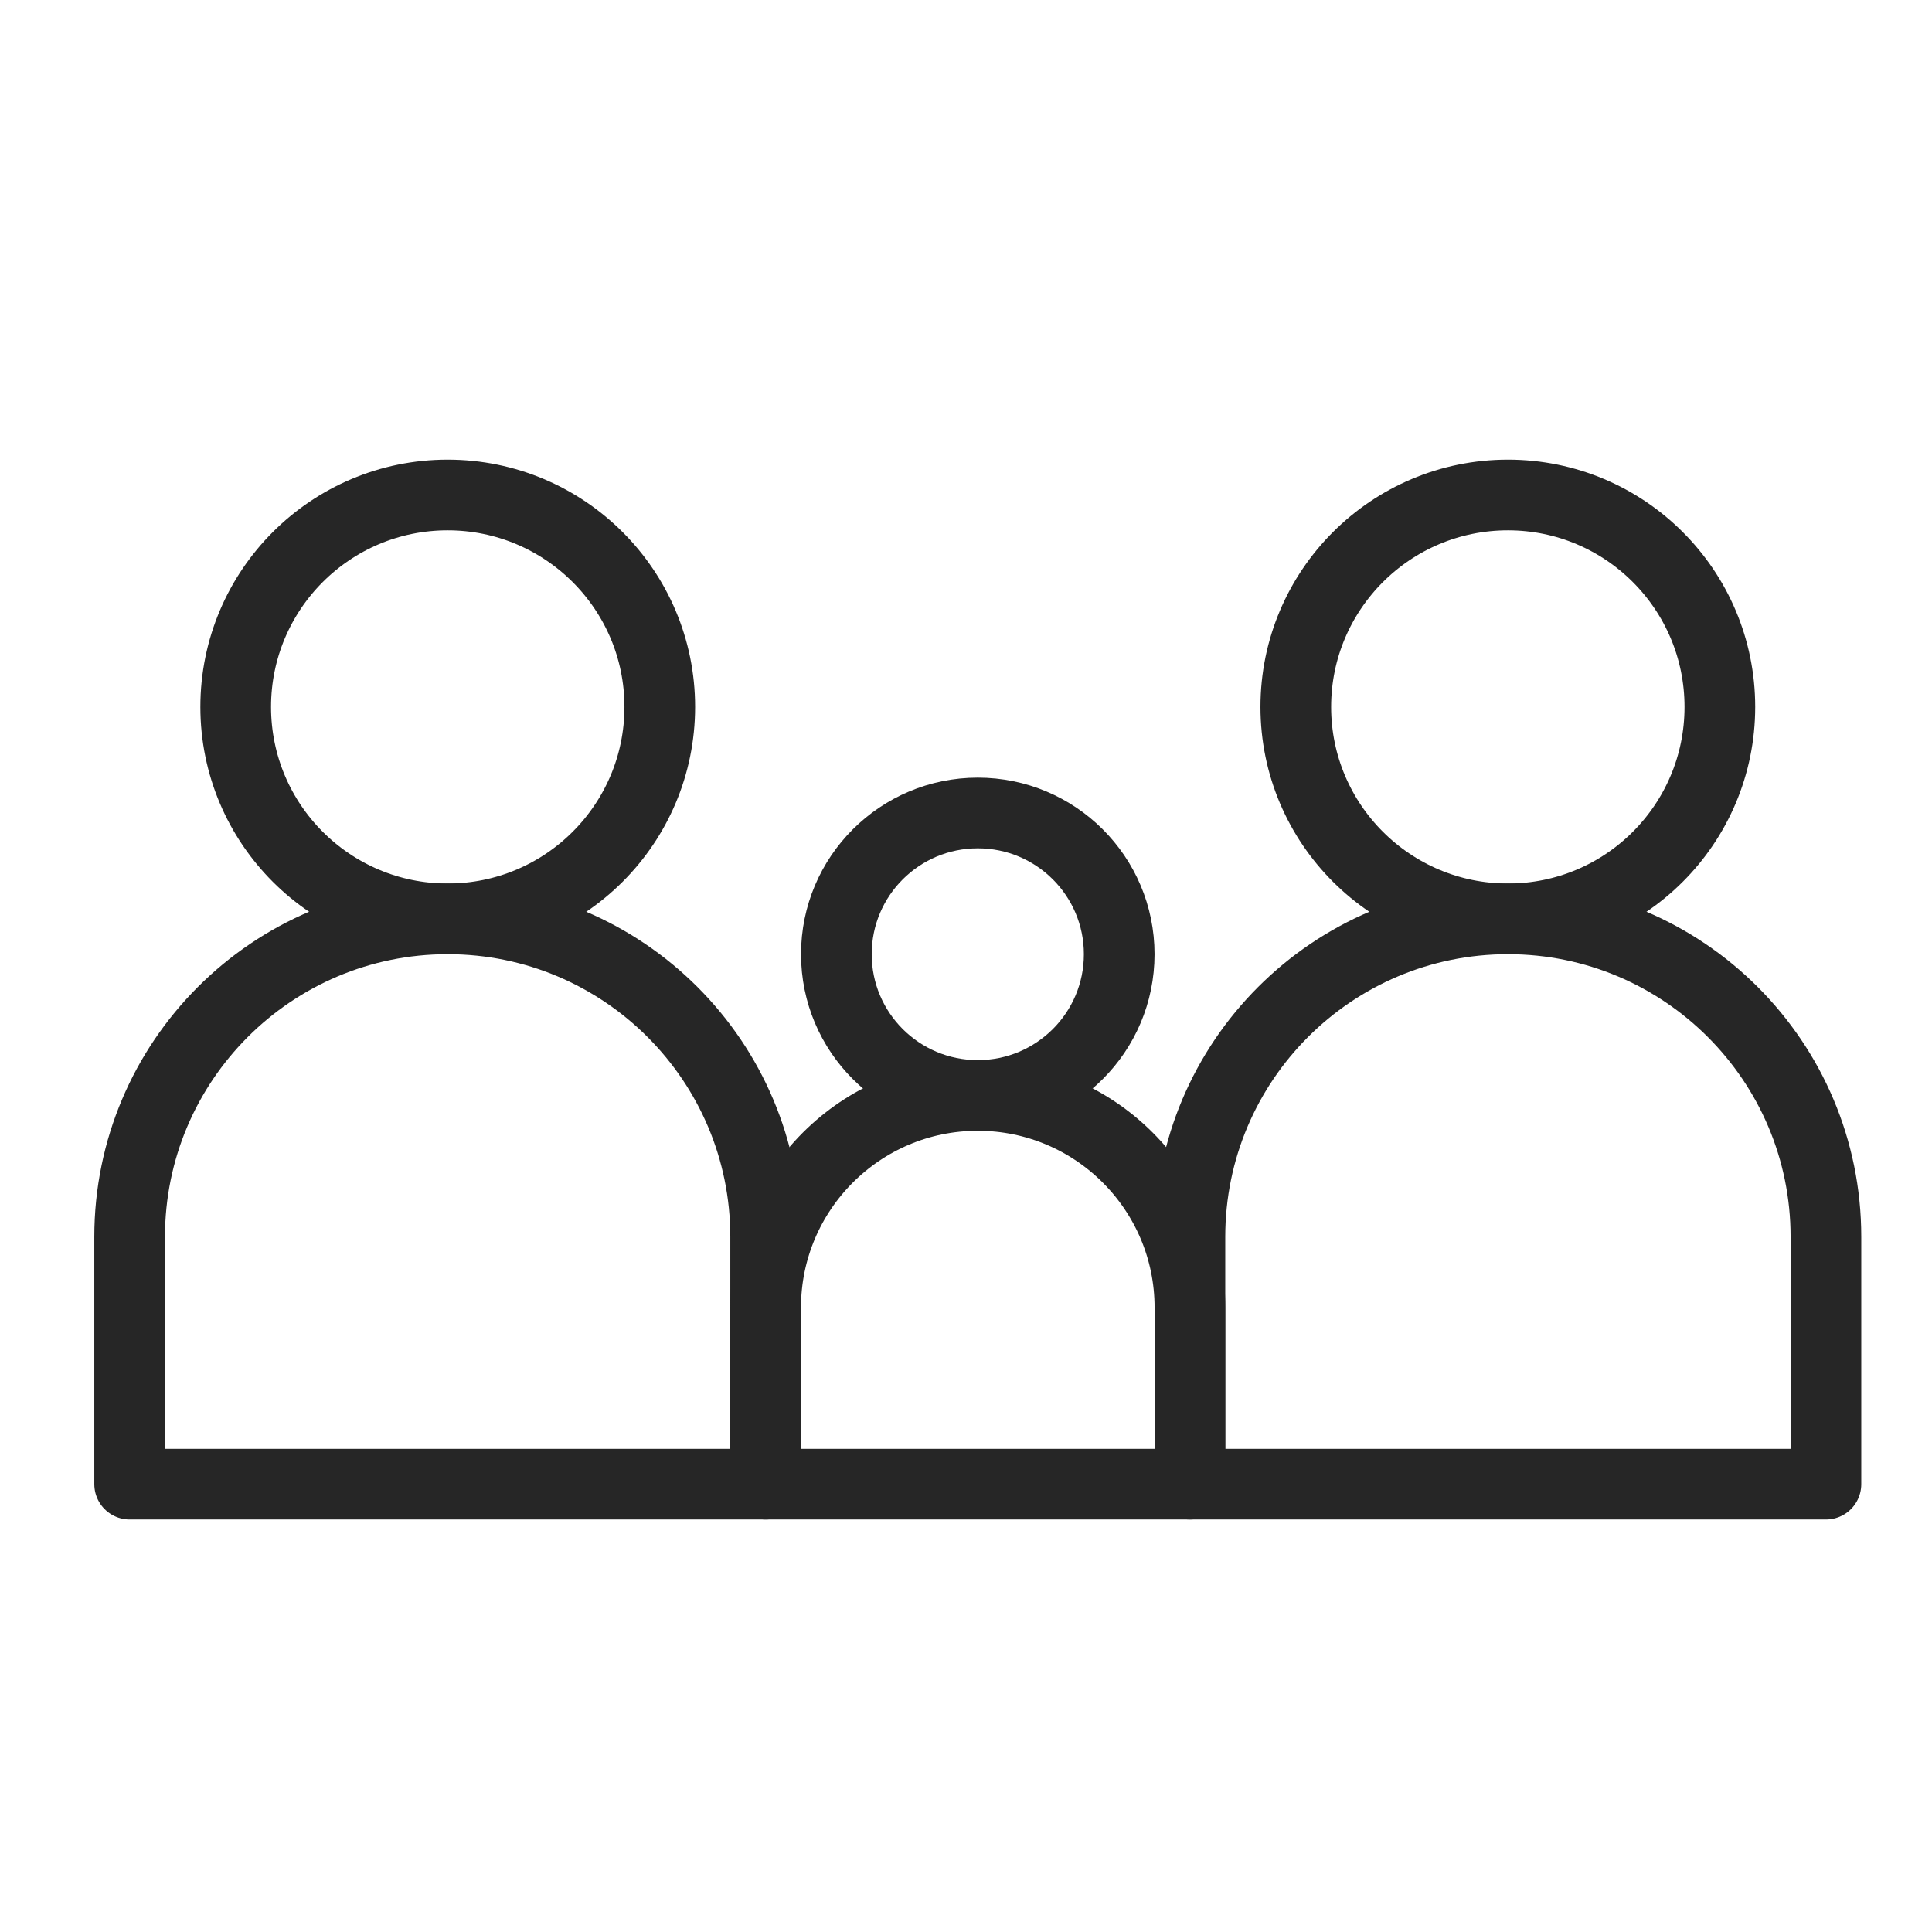 <svg version="1.2" baseProfile="tiny-ps" xmlns="http://www.w3.org/2000/svg" viewBox="0 0 100 100" width="100" height="100">
	<title>MA-Rue-005-svg</title>
	<style>
		tspan { white-space:pre }
		.shp0 { fill: none;stroke: #262626;stroke-linecap:round;stroke-linejoin:round;stroke-width: 3.658 } 
	</style>
	<g id="Background">
	</g>
	<g id="Family-1">
		<g id="&lt;Group&gt;">
			<g id="&lt;Group&gt;">
				<path id="&lt;Path&gt;" class="shp0" d="M34.15 36.59C34.15 42.65 29.23 47.56 23.17 47.56C17.11 47.56 12.2 42.65 12.2 36.59C12.2 30.53 17.11 25.62 23.17 25.62C29.23 25.62 34.15 30.53 34.15 36.59Z" />
				<path id="&lt;Path&gt;" class="shp0" d="M39.63 64.02C39.63 54.93 32.26 47.56 23.17 47.56C14.08 47.56 6.71 54.93 6.71 64.02L6.71 76.82L39.63 76.82L39.63 64.02Z" />
			</g>
			<g id="&lt;Group&gt;">
				<path id="&lt;Path&gt;" class="shp0" d="M89.02 36.59C89.02 42.65 84.11 47.56 78.05 47.56C71.99 47.56 67.07 42.65 67.07 36.59C67.07 30.53 71.99 25.62 78.05 25.62C84.11 25.62 89.02 30.53 89.02 36.59Z" />
				<path id="&lt;Path&gt;" class="shp0" d="M94.51 64.02C94.51 54.93 87.14 47.56 78.05 47.56C68.96 47.56 61.59 54.93 61.59 64.02L61.59 76.82L94.51 76.82L94.51 64.02Z" />
			</g>
			<path id="&lt;Path&gt;" class="shp0" d="M61.59 67.68C61.59 61.62 56.67 56.7 50.61 56.7C44.55 56.7 39.63 61.62 39.63 67.68L39.63 76.82L61.59 76.82L61.59 67.68Z" />
			<path id="&lt;Path&gt;" class="shp0" d="M57.93 49.39C57.93 53.43 54.65 56.7 50.61 56.7C46.57 56.7 43.29 53.43 43.29 49.39C43.29 45.35 46.57 42.08 50.61 42.08C54.65 42.08 57.93 45.35 57.93 49.39Z" />
		</g>
		<g id="&lt;Group&gt;">
			<path id="&lt;Path&gt;" class="shp0" d="M172.02 48.54L212.66 11.54C214.15 10.25 216.34 10.25 217.82 11.54L258.46 48.54C259.84 49.73 258.99 51.99 257.18 51.99L249.24 51.98L249.24 84C249.24 88.34 245.71 91.86 241.37 91.86L189.12 91.86C184.77 91.86 181.25 88.34 181.25 84L181.25 51.98L173.31 51.99C171.49 51.99 170.65 49.73 172.02 48.54Z" />
			<path id="&lt;Path&gt;" class="shp0" d="M214.89 72.51C215.11 72.64 215.38 72.64 215.6 72.51C217.98 71.07 231.71 62.47 231.71 54.15C231.71 49.26 227.74 45.29 222.84 45.29C219.96 45.29 216.86 46.67 215.24 48.79L215.24 48.79C213.63 46.67 210.52 45.29 207.65 45.29C202.75 45.29 198.78 49.26 198.78 54.15C198.78 62.47 212.51 71.07 214.89 72.51Z" />
		</g>
		<g id="&lt;Group&gt;">
			<path id="&lt;Path&gt;" class="shp0" d="M336.66 48.54L377.3 11.54C378.78 10.25 380.98 10.25 382.46 11.54L423.1 48.54C424.48 49.73 423.63 51.99 421.81 51.99L413.87 51.98L413.87 84C413.87 88.34 410.35 91.86 406.01 91.86L353.75 91.86C349.41 91.86 345.88 88.34 345.88 84L345.88 51.98L337.95 51.99C336.13 51.99 335.28 49.73 336.66 48.54Z" />
			<g id="&lt;Group&gt;">
				<g id="&lt;Group&gt;">
					<path id="&lt;Path&gt;" class="shp0" d="M388.37 85.59C388.37 80.9 384.57 77.11 379.88 77.11C375.19 77.11 371.38 80.9 371.38 85.59L371.38 91.86L388.37 91.86L388.37 85.59Z" />
					<path id="&lt;Path&gt;" class="shp0" d="M386.67 70.31C386.67 74.06 383.63 77.11 379.88 77.11C376.13 77.11 373.09 74.06 373.09 70.31C373.09 66.56 376.13 63.52 379.88 63.52C383.63 63.52 386.67 66.56 386.67 70.31Z" />
				</g>
				<g id="&lt;Group&gt;">
					<path id="&lt;Path&gt;" class="shp0" d="M379.39 77.15C379.38 77.12 379.38 77.09 379.37 77.05C375.86 76.78 373.09 73.89 373.09 70.31C373.09 70.13 373.12 69.97 373.13 69.8C371.57 69.05 369.84 68.61 367.99 68.61C361.42 68.61 356.1 73.94 356.1 80.5L356.1 91.86L371.38 91.86L371.38 85.59C371.38 81.07 374.93 77.41 379.39 77.15Z" />
					<path id="&lt;Path&gt;" class="shp0" d="M376.48 60.12C376.48 55.44 372.68 51.63 367.99 51.63C363.3 51.63 359.49 55.44 359.49 60.12C359.49 64.81 363.3 68.61 367.99 68.61C372.68 68.61 376.48 64.81 376.48 60.12Z" />
					<path id="&lt;Path&gt;" class="shp0" d="M391.77 68.61C389.92 68.61 388.18 69.05 386.62 69.8C386.63 69.97 386.67 70.13 386.67 70.31C386.67 73.89 383.9 76.78 380.39 77.05C380.38 77.09 380.37 77.12 380.37 77.15C384.82 77.41 388.37 81.07 388.37 85.59L388.37 91.86L403.66 91.86L403.66 80.5C403.66 73.94 398.34 68.61 391.77 68.61Z" />
					<path id="&lt;Path&gt;" class="shp0" d="M400.26 60.12C400.26 55.44 396.46 51.63 391.77 51.63C387.08 51.63 383.27 55.44 383.27 60.12C383.27 64.81 387.08 68.61 391.77 68.61C396.46 68.61 400.26 64.81 400.26 60.12Z" />
				</g>
			</g>
		</g>
		<g id="&lt;Group&gt;">
			<path id="&lt;Path&gt;" class="shp0" d="M540.62 84.5C543 86.02 546.02 86.02 548.41 84.5C558.84 77.84 586.59 58.36 586.59 39.44C586.59 26.94 576.45 16.8 563.93 16.8C556.57 16.8 548.65 20.32 544.51 25.75C540.38 20.32 532.45 16.8 525.09 16.8C512.58 16.8 502.44 26.94 502.44 39.44C502.44 58.36 530.18 77.84 540.62 84.5Z" />
			<g id="&lt;Group&gt;">
				<path id="&lt;Path&gt;" class="shp0" d="M553.28 79.9C553.21 79.36 553.1 78.84 552.94 78.32C552.93 78.32 552.93 78.31 552.93 78.3C552.77 77.81 552.57 77.34 552.34 76.89C552.32 76.86 552.3 76.82 552.28 76.78C552.05 76.37 551.8 75.97 551.51 75.59C551.46 75.53 551.4 75.46 551.34 75.39C551.07 75.06 550.79 74.75 550.48 74.47C550.36 74.36 550.23 74.27 550.11 74.16C549.84 73.93 549.55 73.7 549.24 73.51C549.04 73.39 548.83 73.28 548.62 73.17C548.36 73.03 548.1 72.89 547.82 72.77C547.51 72.65 547.2 72.57 546.87 72.48C546.66 72.42 546.45 72.34 546.23 72.3C545.68 72.19 545.1 72.12 544.51 72.12C543.92 72.12 543.35 72.19 542.79 72.3C542.57 72.34 542.37 72.42 542.15 72.48C541.83 72.57 541.51 72.65 541.21 72.77C540.93 72.89 540.66 73.03 540.4 73.17C540.2 73.28 539.98 73.39 539.78 73.51C539.48 73.7 539.19 73.93 538.91 74.16C538.79 74.27 538.66 74.36 538.55 74.47C538.24 74.75 537.95 75.06 537.68 75.39C537.63 75.46 537.57 75.53 537.51 75.59C537.23 75.97 536.97 76.37 536.74 76.78C536.73 76.82 536.71 76.86 536.69 76.89C536.45 77.34 536.25 77.81 536.1 78.3C536.09 78.31 536.09 78.32 536.09 78.32C535.93 78.84 535.81 79.36 535.74 79.9C535.7 80.27 535.63 80.62 535.63 81L535.63 81.19C537.52 82.49 539.23 83.62 540.62 84.5C543 86.02 546.02 86.02 548.41 84.5C549.8 83.62 551.5 82.49 553.39 81.19L553.39 81C553.39 80.62 553.32 80.27 553.28 79.9Z" />
				<path id="&lt;Path&gt;" class="shp0" d="M539.74 59.79C539.62 59.9 539.49 60.01 539.38 60.13C539.15 60.38 538.93 60.65 538.73 60.93C538.65 61.04 538.57 61.15 538.5 61.27C538.34 61.53 538.2 61.8 538.07 62.07C538.02 62.16 537.98 62.24 537.95 62.32C537.8 62.68 537.68 63.06 537.6 63.45C537.57 63.56 537.55 63.65 537.54 63.75C537.46 64.17 537.41 64.59 537.41 65.02C537.41 68.94 540.59 72.12 544.51 72.12C548.43 72.12 551.62 68.94 551.62 65.02C551.62 64.59 551.56 64.17 551.49 63.75C551.47 63.65 551.45 63.56 551.43 63.45C551.34 63.06 551.23 62.68 551.08 62.32C551.04 62.24 551 62.16 550.96 62.07C550.83 61.8 550.68 61.53 550.52 61.27C550.45 61.15 550.38 61.04 550.3 60.93C550.1 60.65 549.88 60.38 549.65 60.13C549.53 60.01 549.4 59.9 549.28 59.79C549.12 59.64 548.95 59.5 548.77 59.37C548.63 59.26 548.49 59.16 548.35 59.06C547.24 58.34 545.93 57.92 544.51 57.92C543.1 57.92 541.78 58.34 540.68 59.06C540.53 59.16 540.4 59.26 540.26 59.37C540.08 59.5 539.91 59.64 539.74 59.79Z" />
				<path id="&lt;Path&gt;" class="shp0" d="M535.74 79.9C535.81 79.36 535.93 78.84 536.09 78.32C536.09 78.32 536.09 78.31 536.1 78.3C536.26 77.81 536.45 77.34 536.69 76.89C536.71 76.86 536.73 76.82 536.74 76.78C536.97 76.37 537.22 75.97 537.51 75.59C537.57 75.53 537.63 75.46 537.68 75.39C537.95 75.06 538.23 74.75 538.55 74.47C538.66 74.36 538.79 74.27 538.91 74.16C539.2 73.93 539.48 73.7 539.78 73.51C539.98 73.38 540.2 73.28 540.4 73.17C540.67 73.03 540.93 72.89 541.21 72.77C541.51 72.65 541.83 72.57 542.15 72.48C542.37 72.42 542.57 72.34 542.79 72.3C543.35 72.19 543.92 72.12 544.51 72.12C540.59 72.12 537.41 68.94 537.41 65.02C537.41 64.59 537.46 64.17 537.54 63.75C537.55 63.65 537.57 63.56 537.6 63.45C537.68 63.06 537.8 62.68 537.95 62.32C537.98 62.24 538.02 62.16 538.07 62.07C538.2 61.8 538.34 61.53 538.5 61.27C538.57 61.15 538.65 61.04 538.73 60.93C538.93 60.65 539.14 60.38 539.38 60.13C539.49 60.01 539.62 59.9 539.74 59.79C539.91 59.64 540.08 59.5 540.26 59.37C540.4 59.26 540.53 59.16 540.68 59.06L540.68 59.06C538.44 56.92 535.42 55.6 532.08 55.6C525.21 55.6 519.65 61.17 519.65 68.02L519.65 68.5C524.45 72.95 529.51 76.85 533.8 79.9L535.74 79.9L535.74 79.9Z" />
				<path id="&lt;Path&gt;" class="shp0" d="M540.96 46.73C540.96 41.82 536.99 37.85 532.08 37.85C527.18 37.85 523.2 41.82 523.2 46.73C523.2 51.63 527.18 55.6 532.08 55.6C536.99 55.6 540.96 51.63 540.96 46.73Z" />
				<path id="&lt;Path&gt;" class="shp0" d="M556.95 55.6C553.6 55.6 550.59 56.92 548.35 59.06L548.35 59.06C548.49 59.16 548.63 59.26 548.77 59.37C548.95 59.5 549.12 59.64 549.28 59.79C549.4 59.9 549.53 60.01 549.65 60.13C549.88 60.38 550.1 60.65 550.3 60.93C550.38 61.04 550.45 61.15 550.52 61.27C550.68 61.53 550.83 61.8 550.96 62.07C551 62.16 551.04 62.24 551.08 62.32C551.23 62.68 551.34 63.06 551.43 63.45C551.45 63.56 551.47 63.65 551.49 63.75C551.56 64.17 551.62 64.59 551.62 65.02C551.62 68.94 548.43 72.12 544.51 72.12C545.1 72.12 545.68 72.19 546.23 72.3C546.45 72.34 546.66 72.42 546.87 72.48C547.2 72.57 547.52 72.65 547.82 72.77C548.1 72.89 548.35 73.03 548.62 73.17C548.83 73.28 549.04 73.38 549.24 73.51C549.55 73.7 549.83 73.93 550.11 74.16C550.23 74.27 550.36 74.36 550.48 74.47C550.79 74.75 551.07 75.06 551.34 75.39C551.4 75.46 551.46 75.53 551.51 75.59C551.8 75.97 552.05 76.37 552.28 76.78C552.3 76.82 552.32 76.86 552.34 76.89C552.57 77.34 552.77 77.81 552.93 78.3C552.93 78.31 552.93 78.32 552.94 78.32C553.1 78.84 553.21 79.36 553.28 79.9L553.28 79.9L555.22 79.9C559.52 76.85 564.58 72.95 569.37 68.5L569.37 68.02C569.37 61.17 563.81 55.6 556.95 55.6Z" />
				<path id="&lt;Path&gt;" class="shp0" d="M565.82 46.73C565.82 41.82 561.85 37.85 556.95 37.85C552.04 37.85 548.06 41.82 548.06 46.73C548.06 51.63 552.04 55.6 556.95 55.6C561.85 55.6 565.82 51.63 565.82 46.73Z" />
			</g>
		</g>
		<g id="&lt;Group&gt;">
			<path id="&lt;Path&gt;" class="shp0" d="M33.95 188.56C33.95 197.77 41.4 205.22 50.61 205.22C59.81 205.22 67.27 197.77 67.27 188.56C67.27 179.37 59.81 171.9 50.61 171.9C41.4 171.9 33.95 179.37 33.95 188.56Z" />
			<path id="&lt;Path&gt;" class="shp0" d="M31.65 246.1C32.65 244.8 33.26 243.2 33.26 241.44L33.26 241.4C33.26 237.15 30 233.72 25.75 233.72L22.87 233.72C22.12 231.8 21.7 229.86 21.7 227.93L21.68 227.93C17.43 227.93 13.99 231.38 13.99 235.62L13.99 241.44C13.99 245.68 17.43 249.13 21.68 249.13L21.7 249.13L25.57 249.13C28.06 249.13 30.25 247.92 31.65 246.1Z" />
			<path id="&lt;Path&gt;" class="shp0" d="M69.57 246.1C68.57 244.8 67.96 243.2 67.96 241.44L67.96 241.4C67.96 237.15 71.22 233.72 75.47 233.72L78.35 233.72C79.1 231.8 79.52 229.86 79.52 227.93L79.54 227.93C83.79 227.93 87.23 231.38 87.23 235.62L87.23 241.44C87.23 245.68 83.79 249.13 79.54 249.13L79.52 249.13L75.65 249.13C73.16 249.13 70.97 247.92 69.57 246.1Z" />
			<path id="&lt;Path&gt;" class="shp0" d="M67.96 241.4C67.96 237.15 71.22 233.72 75.47 233.72L78.35 233.72C78.37 233.66 78.4 233.59 78.42 233.53C78.55 233.17 78.68 232.81 78.79 232.45C78.83 232.32 78.87 232.19 78.9 232.06C78.99 231.74 79.07 231.42 79.15 231.1C79.18 230.95 79.21 230.8 79.24 230.65C79.3 230.34 79.35 230.04 79.38 229.73C79.41 229.58 79.43 229.43 79.45 229.27C79.49 228.88 79.51 228.48 79.51 228.09C79.51 228.04 79.52 227.99 79.52 227.93C79.52 219.34 72.55 212.38 63.95 212.38C58.9 212.38 53.45 214.79 50.61 218.53C47.77 214.79 42.32 212.38 37.27 212.38C28.67 212.38 21.7 219.34 21.7 227.93C21.7 228.38 21.73 228.83 21.77 229.29C21.79 229.42 21.81 229.55 21.82 229.68C21.87 230 21.91 230.34 21.98 230.67C22.01 230.8 22.04 230.94 22.07 231.07C22.14 231.41 22.23 231.75 22.32 232.1C22.35 232.2 22.38 232.31 22.42 232.42C22.54 232.81 22.67 233.2 22.82 233.59C22.84 233.63 22.85 233.67 22.87 233.72L25.75 233.72C30 233.72 33.26 237.15 33.26 241.4L33.26 241.44C33.26 243.2 32.65 244.8 31.65 246.1C37.42 251.86 44.24 256.54 47.93 258.89C49.57 259.94 51.65 259.94 53.29 258.89C56.97 256.54 63.8 251.86 69.57 246.1C68.57 244.8 67.96 243.2 67.96 241.44L67.96 241.4Z" />
			<path id="&lt;Path&gt;" class="shp0" d="M37.27 212.38C42.32 212.38 47.77 214.79 50.61 218.53C53.45 214.79 58.9 212.38 63.95 212.38C68.35 212.38 72.32 214.21 75.15 217.14C74.09 210.39 68.26 205.22 61.21 205.22L40.01 205.22C32.96 205.22 27.13 210.4 26.07 217.14C28.9 214.21 32.87 212.38 37.27 212.38Z" />
		</g>
		<g id="&lt;Group&gt;">
			<g id="&lt;Group&gt;">
				<path id="&lt;Path&gt;" class="shp0" d="M380.55 242.06C373.88 242.06 368.23 239.76 364.22 235.4C360.59 231.46 358.59 226.13 358.59 220.4C358.59 215.5 357.29 213.08 356.13 210.94C355.26 209.33 354.43 207.8 354.27 205.43C353.89 199.6 357.68 194.54 363.29 193.41C366.73 192.73 370.23 193.57 372.89 195.76C375.55 197.93 377.08 201.16 377.08 204.59C377.08 208.46 375.86 210.36 374.88 211.88C374.27 212.82 373.8 213.57 373.8 214.5L373.8 215.11L378.62 215.11C379.64 215.11 380.63 214.69 381.35 213.97L384.57 210.68C385.76 209.46 387.64 209.26 389.05 210.2C389.9 210.77 390.46 211.66 390.59 212.67C390.73 213.68 390.43 214.69 389.76 215.46L384.45 221.56C382.99 223.23 380.88 224.2 378.65 224.2L373.78 224.2L373.78 224.16L378.65 224.16C380.87 224.16 382.97 223.2 384.42 221.53L389.73 215.44C390.39 214.68 390.69 213.67 390.55 212.68C390.42 211.68 389.87 210.79 389.03 210.23C387.63 209.3 385.77 209.5 384.59 210.7L381.38 213.99C380.65 214.72 379.65 215.15 378.62 215.15L373.76 215.15L373.76 214.5C373.76 213.55 374.24 212.81 374.85 211.87C375.83 210.35 377.04 208.45 377.04 204.59C377.04 201.16 375.52 197.96 372.87 195.79C370.21 193.61 366.73 192.76 363.3 193.45C357.71 194.58 353.93 199.61 354.31 205.43C354.47 207.79 355.29 209.31 356.16 210.93C357.32 213.07 358.63 215.49 358.63 220.4C358.63 226.12 360.62 231.44 364.25 235.37C368.25 239.73 373.89 242.02 380.55 242.02C387.95 242.02 392.26 239.06 394.58 236.57C397.15 233.81 398.69 230.14 398.69 226.75C398.69 224.37 398.69 221.87 398.69 219.26L398.69 219.19L398.72 219.25C398.76 219.31 402.1 224.82 406.63 224.82C407.83 224.82 408.58 224.54 408.92 223.97C409.65 222.73 408.33 220.32 406.93 217.77C406.75 217.45 406.57 217.13 406.4 216.81C405.31 214.81 403.72 213.1 401.91 211.99C399.95 210.79 397.93 210.41 396.09 210.91C394.18 211.43 392.82 212.76 391.96 214.99C391.14 217.11 390.74 220.11 390.74 224.17L390.71 224.17C390.71 220.11 391.1 217.1 391.93 214.97C392.79 212.74 394.15 211.4 396.08 210.88C397.93 210.38 399.96 210.76 401.93 211.96C403.74 213.07 405.34 214.78 406.43 216.79C406.6 217.11 406.78 217.43 406.96 217.75C408.37 220.31 409.7 222.73 408.95 223.99C408.61 224.57 407.85 224.86 406.63 224.86C402.32 224.86 399.09 219.9 398.73 219.32C398.73 219.84 398.73 223.45 398.73 226.75C398.73 230.14 397.18 233.83 394.6 236.59C392.28 239.09 387.96 242.06 380.55 242.06Z" />
				<path id="&lt;Path&gt;" class="shp0" d="M392.83 208.29C396.88 203.18 397.73 199.86 397.73 197.96C397.73 194.09 396.16 191.75 394.65 189.5C393.55 187.85 392.5 186.3 392.19 184.27C391.85 181.99 392.47 179.44 394.16 176.23L394.13 176.21C392.43 179.43 391.8 181.99 392.16 184.27C392.47 186.31 393.51 187.87 394.62 189.52C396.13 191.77 397.7 194.1 397.7 197.96C397.7 201.38 395.04 205.45 392.8 208.26C391.87 209.44 390.93 210.49 390.13 211.35C390.13 211.37 390.14 211.38 390.15 211.39C390.95 210.53 391.89 209.47 392.83 208.29Z" />
			</g>
			<path id="&lt;Path&gt;" class="shp0" d="M421.95 215.79C421.95 239.02 403.12 257.85 379.88 257.85C356.64 257.85 337.8 239.02 337.8 215.79C337.8 192.56 356.64 173.73 379.88 173.73C403.12 173.73 421.95 192.56 421.95 215.79Z" />
		</g>
		<g id="&lt;Group&gt;">
			<g id="&lt;Group&gt;">
				<path id="&lt;Path&gt;" class="shp0" d="M191.91 171.9L191.91 198.52C191.91 199.77 193.07 200.69 194.29 200.41C199.73 199.16 216.57 196.19 217.19 196.19L226.58 196.19C229.74 196.19 232.57 198.56 232.73 201.72C232.91 205.08 230.23 207.85 226.91 207.85L217.19 207.85L191.66 216.23C184.12 218.7 176.37 213.09 176.37 205.15L176.37 171.9L191.91 171.9Z" />
				<g id="&lt;Group&gt;">
					<path id="&lt;Path&gt;" class="shp0" d="M191.91 198.52C191.91 199.77 193.07 200.69 194.29 200.41C199.73 199.16 216.57 196.19 217.19 196.19L226.58 196.19C228.07 196.19 229.48 196.74 230.57 197.62C231.63 196.2 232.41 194.44 232.41 192.31C232.41 180.97 207.79 180 207.79 171.9L182.2 171.9L182.2 171.9L191.91 171.9L191.91 198.52Z" />
					<path id="&lt;Path&gt;" class="shp0" d="M231.79 205.2C230.74 206.8 228.95 207.85 226.91 207.85L217.19 207.85L191.66 216.23C190.52 216.61 189.37 216.78 188.23 216.8C190.06 223.9 191.59 229.5 191.59 234.73C191.59 245.75 184.79 250.93 184.79 259.68L233.39 259.68L233.39 257.73C233.39 251.25 254.12 251.58 254.12 232.47C254.12 219.14 240.41 209.77 231.79 205.2Z" />
				</g>
			</g>
			<path id="&lt;Path&gt;" class="shp0" d="M228.28 241.51C228.43 241.6 228.6 241.6 228.75 241.51C230.34 240.56 239.49 234.82 239.49 229.27C239.49 226.01 236.84 223.37 233.58 223.37C231.66 223.37 229.59 224.28 228.51 225.7C227.43 224.28 225.37 223.37 223.45 223.37C220.18 223.37 217.54 226.01 217.54 229.27C217.54 234.82 226.69 240.56 228.28 241.51Z" />
		</g>
		<g id="&lt;Group&gt;">
			<g id="&lt;Group&gt;">
				<path id="&lt;Path&gt;" class="shp0" d="M526.49 211.55C524.09 209.16 520.17 209.16 517.77 211.55L511.96 217.36C509.57 219.75 509.57 223.67 511.96 226.07C514.36 228.46 518.28 228.46 520.68 226.07L526.49 220.26C528.88 217.87 528.88 213.94 526.49 211.55Z" />
				<path id="&lt;Path&gt;" class="shp0" d="M535.2 220.26C532.8 217.87 528.88 217.87 526.49 220.26L520.68 226.07C518.28 228.46 518.28 232.38 520.68 234.78C523.07 237.17 526.99 237.17 529.39 234.78L535.2 228.97C537.6 226.57 537.6 222.65 535.2 220.26Z" />
				<path id="&lt;Path&gt;" class="shp0" d="M543.91 228.97C541.52 226.57 537.6 226.57 535.2 228.97L529.39 234.78C526.99 237.17 526.99 241.09 529.39 243.49C531.79 245.88 535.71 245.88 538.1 243.49L543.91 237.68C546.31 235.28 546.31 231.36 543.91 228.97Z" />
				<path id="&lt;Path&gt;" class="shp0" d="M552.63 237.68L552.63 237.68C550.23 235.28 546.31 235.28 543.91 237.68L538.1 243.49C535.71 245.88 535.71 249.8 538.1 252.2L538.1 252.2C540.5 254.59 544.42 254.59 546.82 252.2L552.63 246.39C555.02 243.99 555.02 240.07 552.63 237.68Z" />
			</g>
			<path id="&lt;Path&gt;" class="shp0" d="M579.37 184.82C569.74 175.2 554.14 175.2 544.51 184.82L535.8 193.53C533.4 195.93 533.4 199.85 535.8 202.24L535.8 202.24C538.2 204.64 542.12 204.64 544.51 202.24L553.23 193.53L579.37 219.66C588.99 210.04 588.99 194.44 579.37 184.82Z" />
			<path id="&lt;Path&gt;" class="shp0" d="M553.22 193.54L577.07 217.37C579.46 219.76 579.46 223.66 577.07 226.05C574.67 228.45 570.77 228.45 568.38 226.05L551.8 209.49L551.77 209.51L568.35 226.08C569.51 227.24 570.15 228.78 570.15 230.43C570.15 232.07 569.51 233.61 568.35 234.76C565.96 237.16 562.06 237.16 559.66 234.76L543.09 218.2L543.06 218.22L559.64 234.79C562.04 237.18 562.04 241.08 559.64 243.48C558.48 244.63 556.94 245.27 555.3 245.27C554.72 245.27 554.17 245.16 553.63 245.01C553.62 245.02 553.62 245.04 553.62 245.04C554.16 245.19 554.71 245.3 555.3 245.3C556.95 245.3 558.5 244.66 559.66 243.5C561.96 241.21 562.07 237.54 559.99 235.11C562.41 237.2 566.09 237.09 568.38 234.79C569.54 233.63 570.18 232.08 570.18 230.43C570.18 228.93 569.66 227.52 568.7 226.41C571.13 228.49 574.8 228.38 577.09 226.08C579.43 223.74 579.48 219.99 577.27 217.56L553.23 193.53L553.22 193.54Z" />
			<path id="&lt;Path&gt;" class="shp0" d="M544.54 184.8C539.88 180.15 533.69 177.59 527.1 177.59C520.51 177.59 514.32 180.15 509.66 184.81C505.01 189.47 502.44 195.66 502.44 202.24C502.44 208.82 505.01 215.02 509.66 219.67L509.69 219.65C505.04 215 502.48 208.82 502.48 202.24C502.48 195.66 505.04 189.48 509.69 184.83C514.34 180.18 520.52 177.62 527.1 177.62C533.68 177.62 539.86 180.18 544.51 184.83L544.51 184.82C544.52 184.81 544.53 184.81 544.54 184.8Z" />
		</g>
		<g id="&lt;Group&gt;">
			<g id="&lt;Group&gt;">
				<path id="&lt;Path&gt;" class="shp0" d="M11.57 411.75L33.12 411.75C34.8 411.75 36.16 413.11 36.16 414.79L36.16 419.38C36.16 421.06 34.8 422.42 33.12 422.42L11.57 422.42C9.9 422.42 8.54 421.06 8.54 419.38L8.54 414.79C8.54 413.11 9.9 411.75 11.57 411.75Z" />
				<path id="&lt;Path&gt;" class="shp0" d="M52.35 368.38C48.57 367.93 45.46 370.11 40.09 376.06C32.01 385 25.34 392.16 25.24 392.29L25.24 379.38C21.55 375.16 18.5 370.61 16.88 365.98C13.49 370.8 11.51 376.97 11.51 384.53L11.51 411.78L33.15 411.78C35.04 411.28 39.73 409.06 43.96 404.21C46.71 401.06 47.96 396.73 48.54 393.39C49.2 389.6 50.68 386.01 52.82 382.81C54.13 380.83 55.49 378.78 56.33 377.48C58.48 373.34 56.12 368.83 52.35 368.38Z" />
			</g>
			<path id="&lt;Path&gt;" class="shp0" d="M71.93 338.3C65.19 338.3 57.93 341.53 54.15 346.5C50.35 341.53 43.1 338.3 36.36 338.3C24.9 338.3 15.6 347.59 15.6 359.05C15.6 361.36 16.07 363.69 16.88 365.99C16.88 365.98 16.88 365.98 16.88 365.98C17.29 367.14 17.78 368.29 18.35 369.43C18.35 369.43 18.35 369.44 18.36 369.45C18.64 370.01 18.94 370.56 19.25 371.12C19.26 371.13 19.27 371.15 19.28 371.17C19.59 371.71 19.92 372.26 20.26 372.79C20.27 372.82 20.29 372.84 20.31 372.87C20.65 373.4 21 373.93 21.37 374.46C21.39 374.49 21.4 374.51 21.42 374.53C21.8 375.07 22.19 375.61 22.59 376.14C22.6 376.14 22.6 376.16 22.61 376.16C23.44 377.25 24.32 378.33 25.24 379.38L25.24 379.39C27.15 381.57 29.22 383.67 31.35 385.65C33.82 382.96 36.83 379.66 40.09 376.06C45.46 370.11 48.57 367.93 52.35 368.38C56.12 368.83 58.48 373.34 56.33 377.47C55.49 378.78 54.13 380.83 52.82 382.81C50.68 386.01 49.2 389.6 48.54 393.39C48.29 394.86 47.89 396.51 47.31 398.17C48.52 399 49.63 399.71 50.57 400.32C52.76 401.71 55.53 401.71 57.71 400.32C67.27 394.22 92.68 376.37 92.68 359.05C92.68 347.59 83.39 338.3 71.93 338.3Z" />
		</g>
		<g id="&lt;Group&gt;">
			<g id="&lt;Group&gt;">
				<path id="&lt;Path&gt;" class="shp0" d="M209.76 422.42L209.76 408.41C209.74 402.66 207.98 398.34 204.06 394.42C201.38 391.75 188.88 379.61 186.85 378.12C185.02 376.78 182.34 376.25 180.48 378.11C179.64 378.95 179.17 380.08 179.17 381.28C179.17 382.49 179.64 383.61 180.48 384.46L188.54 391.85L188.41 391.99L180.35 384.59C179.47 383.71 178.98 382.54 178.98 381.28C178.98 380.04 179.46 378.88 180.32 378L180.32 364.74C180.32 362.27 178.3 360.25 175.83 360.25C173.35 360.25 171.34 362.27 171.34 364.74L171.34 382.25C171.34 386.3 172.71 389.64 175.52 392.45L190.21 405.07C191.37 406.22 192.01 407.74 192.04 409.36L192.04 422.42L209.76 422.42Z" />
				<path id="&lt;Path&gt;" class="shp0" d="M238.45 422.42L238.45 409.36C238.48 407.74 239.12 406.22 240.28 405.07L254.97 392.45C257.78 389.64 259.15 386.3 259.15 382.25L259.15 364.74C259.15 362.27 257.13 360.25 254.66 360.25C252.18 360.25 250.16 362.27 250.16 364.74L250.16 378C251.03 378.88 251.51 380.04 251.51 381.28C251.51 382.54 251.02 383.71 250.13 384.59L242.08 391.99L241.95 391.85L250.01 384.46C250.85 383.61 251.32 382.49 251.32 381.28C251.32 380.08 250.85 378.95 250.01 378.11C248.15 376.25 245.47 376.78 243.64 378.12C241.61 379.61 229.1 391.75 226.43 394.42C222.51 398.34 220.75 402.66 220.73 408.41L220.73 422.42L238.45 422.42Z" />
			</g>
			<path id="&lt;Path&gt;" class="shp0" d="M214.81 371.57C215.08 371.74 215.41 371.74 215.68 371.57C218.59 369.82 235.37 359.3 235.37 349.14C235.37 343.16 230.51 338.3 224.53 338.3C221.01 338.3 217.22 339.99 215.24 342.59L215.24 342.59C213.27 339.99 209.48 338.3 205.96 338.3C199.98 338.3 195.12 343.16 195.12 349.14C195.12 359.3 211.9 369.82 214.81 371.57Z" />
		</g>
		<g id="&lt;Group&gt;">
			<path id="&lt;Compound Path&gt;" class="shp0" d="M354.27 352.93C349.22 352.93 345.12 357.03 345.12 362.08C345.12 367.12 349.22 371.22 354.27 371.22C359.32 371.22 363.41 367.12 363.41 362.08C363.41 357.03 359.32 352.93 354.27 352.93ZM365.24 403.62C369.4 402.76 372.56 399.06 372.56 394.66L372.56 382.19C372.56 377.16 368.45 373.05 363.41 373.05L345.12 373.05C340.09 373.05 335.98 377.16 335.98 382.19L335.98 394.66C335.98 399.06 339.13 402.76 343.29 403.62L343.29 420.59C343.29 423.61 345.76 426.08 348.78 426.08C351.8 426.08 354.27 423.61 354.27 420.59C354.27 423.61 356.74 426.08 359.76 426.08C362.77 426.08 365.24 423.61 365.24 420.59L365.24 403.62Z" />
			<g id="&lt;Group&gt;">
				<path id="&lt;Path&gt;" class="shp0" d="M417.27 364.71C417.27 369.2 413.63 372.83 409.15 372.83C404.66 372.83 401.02 369.2 401.02 364.71C401.02 360.23 404.66 356.59 409.15 356.59C413.63 356.59 417.27 360.23 417.27 364.71Z" />
				<path id="&lt;Path&gt;" class="shp0" d="M409.16 426.08L409.13 426.08C406.62 426.08 404.57 424.04 404.57 421.52L404.57 409.97L413.72 409.97L413.72 421.52C413.72 424.04 411.68 426.08 409.16 426.08Z" />
				<path id="&lt;Path&gt;" class="shp0" d="M416.46 386.2L416.46 393.42L416.46 393.52L419.02 396.93C419.49 397.56 419.9 398.21 420.26 398.9C422.21 398.83 423.78 397.23 423.78 395.27L423.78 384.28C423.78 379.23 419.68 375.14 414.63 375.14L403.66 375.14C398.61 375.14 394.51 379.23 394.51 384.28L394.51 395.27C394.51 397.23 396.08 398.83 398.03 398.9C398.39 398.21 398.8 397.56 399.27 396.93L401.83 393.52L401.83 393.42L401.83 386.2L401.83 393.52L399.27 396.93C397.37 399.46 396.34 402.54 396.34 405.71L396.34 409.97L421.95 409.97L421.95 405.71C421.95 402.54 420.93 399.46 419.02 396.93L416.46 393.52L416.46 386.2Z" />
			</g>
			<path id="&lt;Path&gt;" class="shp0" d="M381.9 358.85C382.1 358.96 382.34 358.96 382.53 358.85C384.65 357.57 396.85 349.92 396.85 342.52C396.85 338.18 393.32 334.65 388.97 334.65C386.41 334.65 383.65 335.87 382.22 337.76C380.78 335.87 378.02 334.65 375.46 334.65C371.11 334.65 367.59 338.18 367.59 342.52C367.59 349.92 379.78 357.57 381.9 358.85Z" />
		</g>
		<g id="&lt;Group&gt;">
			<path id="&lt;Compound Path&gt;" class="shp0" d="M515.24 343.79C510.2 343.79 506.1 347.89 506.1 352.93C506.1 357.98 510.2 362.08 515.24 362.08C520.29 362.08 524.39 357.98 524.39 352.93C524.39 347.89 520.29 343.79 515.24 343.79ZM526.22 394.47C530.38 393.62 533.54 389.92 533.54 385.51L533.54 373.05C533.54 368.02 529.42 363.9 524.39 363.9L506.1 363.9C501.07 363.9 496.95 368.02 496.95 373.05L496.95 385.51C496.95 389.92 500.1 393.62 504.27 394.47L504.27 411.45C504.27 414.46 506.74 416.93 509.76 416.93C512.77 416.93 515.24 414.46 515.24 411.45C515.24 414.46 517.71 416.93 520.73 416.93C523.75 416.93 526.22 414.46 526.22 411.45L526.22 394.47Z" />
			<g id="&lt;Group&gt;">
				<path id="&lt;Path&gt;" class="shp0" d="M555.49 380.36C555.49 384.4 552.21 387.68 548.17 387.68C544.13 387.68 540.85 384.4 540.85 380.36C540.85 376.32 544.13 373.05 548.17 373.05C552.21 373.05 555.49 376.32 555.49 380.36Z" />
				<path id="&lt;Path&gt;" class="shp0" d="M553.66 398.65L553.66 411.47C553.66 414.48 551.21 416.93 548.19 416.93L548.15 416.93C545.13 416.93 542.68 414.48 542.68 411.47L542.68 398.65L542.68 405.96L542.66 405.96C539.65 405.96 537.2 403.51 537.2 400.49L537.2 393.16C537.2 390.13 539.65 387.68 542.68 387.68L553.66 387.68C556.69 387.68 559.15 390.13 559.15 393.16L559.15 400.49C559.15 403.51 556.7 405.96 553.68 405.96L553.66 405.96L553.66 398.65Z" />
			</g>
			<g id="&lt;Group&gt;">
				<path id="&lt;Path&gt;" class="shp0" d="M585.57 355.57C585.57 360.05 581.93 363.69 577.44 363.69C572.95 363.69 569.32 360.05 569.32 355.57C569.32 351.09 572.95 347.45 577.44 347.45C581.93 347.45 585.57 351.09 585.57 355.57Z" />
				<path id="&lt;Path&gt;" class="shp0" d="M577.46 416.93L577.42 416.93C574.91 416.93 572.87 414.9 572.87 412.38L572.87 400.83L582.01 400.83L582.01 412.38C582.01 414.9 579.98 416.93 577.46 416.93Z" />
				<path id="&lt;Path&gt;" class="shp0" d="M584.76 377.06L584.76 384.28L584.76 384.37L587.32 387.79C587.79 388.41 588.2 389.07 588.55 389.75C590.51 389.69 592.07 388.09 592.07 386.13L592.07 375.14C592.07 370.09 587.98 366 582.93 366L571.95 366C566.9 366 562.8 370.09 562.8 375.14L562.8 386.13C562.8 388.09 564.37 389.69 566.32 389.75C566.68 389.07 567.09 388.41 567.56 387.79L570.12 384.37L570.12 384.28L570.12 377.06L570.12 384.37L567.56 387.79C565.66 390.32 564.63 393.4 564.63 396.56L564.63 400.83L590.24 400.83L590.24 396.56C590.24 393.4 589.22 390.32 587.32 387.79L584.76 384.37L584.76 377.06Z" />
			</g>
		</g>
		<g id="&lt;Group&gt;">
			<path id="&lt;Compound Path&gt;" class="shp0" d="M50.61 508.36C45.56 508.36 41.46 512.46 41.46 517.5C41.46 522.55 45.56 526.65 50.61 526.65C55.66 526.65 59.76 522.55 59.76 517.5C59.76 512.46 55.66 508.36 50.61 508.36ZM61.59 559.04C65.75 558.19 68.9 554.49 68.9 550.08L68.9 537.62C68.9 532.59 64.79 528.48 59.76 528.48L41.46 528.48C36.43 528.48 32.32 532.59 32.32 537.62L32.32 550.08C32.32 554.49 35.47 558.19 39.63 559.04L39.63 576.02C39.63 579.04 42.1 581.5 45.12 581.5C48.14 581.5 50.61 579.04 50.61 576.02C50.61 579.04 53.08 581.5 56.1 581.5C59.12 581.5 61.59 579.04 61.59 576.02L61.59 559.04Z" />
			<g id="&lt;Group&gt;">
				<path id="&lt;Path&gt;" class="shp0" d="M90.85 544.93C90.85 548.97 87.58 552.25 83.54 552.25C79.49 552.25 76.22 548.97 76.22 544.93C76.22 540.89 79.49 537.62 83.54 537.62C87.58 537.62 90.85 540.89 90.85 544.93Z" />
				<path id="&lt;Path&gt;" class="shp0" d="M89.02 563.22L89.02 576.04C89.02 579.05 86.57 581.5 83.55 581.5L83.52 581.5C80.5 581.5 78.05 579.05 78.05 576.04L78.05 563.22L78.05 570.53L78.03 570.53C75.01 570.53 72.56 568.08 72.56 565.07L72.56 557.73C72.56 554.7 75.02 552.25 78.05 552.25L89.02 552.25C92.05 552.25 94.51 554.7 94.51 557.73L94.51 565.07C94.51 568.08 92.06 570.53 89.04 570.53L89.02 570.53L89.02 563.22Z" />
			</g>
			<g id="&lt;Group&gt;">
				<path id="&lt;Path&gt;" class="shp0" d="M25 544.93C25 548.97 21.73 552.25 17.68 552.25C13.64 552.25 10.37 548.97 10.37 544.93C10.37 540.89 13.64 537.62 17.68 537.62C21.73 537.62 25 540.89 25 544.93Z" />
				<path id="&lt;Path&gt;" class="shp0" d="M23.17 563.22L23.17 576.04C23.17 579.05 20.72 581.5 17.7 581.5L17.66 581.5C14.65 581.5 12.2 579.05 12.2 576.04L12.2 563.22L12.2 570.53L12.18 570.53C9.16 570.53 6.71 568.08 6.71 565.07L6.71 557.73C6.71 554.7 9.16 552.25 12.2 552.25L23.17 552.25C26.2 552.25 28.66 554.7 28.66 557.73L28.66 565.07C28.66 568.08 26.21 570.53 23.19 570.53L23.17 570.53L23.17 563.22Z" />
			</g>
		</g>
		<g id="&lt;Group&gt;">
			<g id="&lt;Group&gt;">
				<path id="&lt;Path&gt;" class="shp0" d="M189.63 543.1C189.63 547.15 186.36 550.42 182.32 550.42C178.27 550.42 175 547.15 175 543.1C175 539.06 178.27 535.79 182.32 535.79C186.36 535.79 189.63 539.06 189.63 543.1Z" />
				<path id="&lt;Path&gt;" class="shp0" d="M187.8 561.39L187.8 574.21C187.8 577.23 185.35 579.68 182.34 579.68L182.3 579.68C179.28 579.68 176.83 577.23 176.83 574.21L176.83 561.39L176.83 568.7L176.81 568.7C173.79 568.7 171.34 566.25 171.34 563.24L171.34 555.9C171.34 552.88 173.8 550.42 176.83 550.42L187.8 550.42C190.84 550.42 193.29 552.88 193.29 555.9L193.29 563.24C193.29 566.25 190.84 568.7 187.82 568.7L187.8 568.7L187.8 561.39Z" />
			</g>
			<g id="&lt;Group&gt;">
				<path id="&lt;Path&gt;" class="shp0" d="M255.49 543.1C255.49 547.15 252.21 550.42 248.17 550.42C244.13 550.42 240.85 547.15 240.85 543.1C240.85 539.06 244.13 535.79 248.17 535.79C252.21 535.79 255.49 539.06 255.49 543.1Z" />
				<path id="&lt;Path&gt;" class="shp0" d="M253.66 561.39L253.66 574.21C253.66 577.23 251.21 579.68 248.19 579.68L248.15 579.68C245.13 579.68 242.68 577.23 242.68 574.21L242.68 561.39L242.68 568.7L242.66 568.7C239.65 568.7 237.2 566.25 237.2 563.24L237.2 555.9C237.2 552.88 239.65 550.42 242.68 550.42L253.66 550.42C256.69 550.42 259.15 552.88 259.15 555.9L259.15 563.24C259.15 566.25 256.7 568.7 253.68 568.7L253.66 568.7L253.66 561.39Z" />
			</g>
			<g id="&lt;Group&gt;">
				<path id="&lt;Path&gt;" class="shp0" d="M223.37 518.31C223.37 522.8 219.73 526.43 215.24 526.43C210.76 526.43 207.12 522.8 207.12 518.31C207.12 513.83 210.76 510.19 215.24 510.19C219.73 510.19 223.37 513.83 223.37 518.31Z" />
				<path id="&lt;Path&gt;" class="shp0" d="M215.26 579.68L215.23 579.68C212.71 579.68 210.67 577.64 210.67 575.12L210.67 563.57L219.82 563.57L219.82 575.12C219.82 577.64 217.78 579.68 215.26 579.68Z" />
				<path id="&lt;Path&gt;" class="shp0" d="M222.56 539.8L222.56 547.02L222.56 547.12L225.12 550.53C225.59 551.16 226 551.81 226.36 552.5C228.31 552.43 229.88 550.83 229.88 548.87L229.88 537.88C229.88 532.83 225.78 528.74 220.73 528.74L209.76 528.74C204.71 528.74 200.61 532.83 200.61 537.88L200.61 548.87C200.61 550.83 202.18 552.43 204.13 552.5C204.49 551.81 204.9 551.16 205.37 550.53L207.93 547.12L207.93 547.02L207.93 539.8L207.93 547.12L205.37 550.53C203.46 553.06 202.44 556.14 202.44 559.31L202.44 563.57L228.05 563.57L228.05 559.31C228.05 556.14 227.02 553.06 225.12 550.53L222.56 547.12L222.56 539.8Z" />
			</g>
		</g>
		<g id="&lt;Group&gt;">
			<path id="&lt;Path&gt;" class="shp0" d="M405.32 583.33L405.28 583.33C402.64 583.33 400.5 581.19 400.5 578.55L400.5 566.43L410.1 566.43L410.1 578.55C410.1 581.19 407.96 583.33 405.32 583.33Z" />
			<path id="&lt;Path&gt;" class="shp0" d="M413.84 518.9C413.84 523.61 410.01 527.43 405.3 527.43C400.59 527.43 396.77 523.61 396.77 518.9C396.77 514.19 400.59 510.37 405.3 510.37C410.01 510.37 413.84 514.19 413.84 518.9Z" />
			<path id="&lt;Compound Path&gt;" class="shp0" d="M358.3 506.53C352.99 506.53 348.7 510.83 348.7 516.13C348.7 521.44 352.99 525.73 358.3 525.73C363.6 525.73 367.9 521.44 367.9 516.13C367.9 510.83 363.6 506.53 358.3 506.53ZM383.74 558.65L383.75 558.65C386.41 558.65 388.02 555.69 386.57 553.46L372.66 532.03C370.89 529.3 367.86 527.65 364.6 527.65L348.7 527.65C343.41 527.65 339.09 531.97 339.09 537.25L339.09 550.35C339.09 554.97 342.4 558.85 346.77 559.75L346.77 577.57C346.77 580.74 349.37 583.33 352.54 583.33C355.71 583.33 358.3 580.74 358.3 577.57C358.3 580.74 360.89 583.33 364.06 583.33C367.23 583.33 369.82 580.74 369.82 577.57L369.82 544.93L381.25 557.54C381.89 558.25 382.79 558.65 383.74 558.65Z" />
			<path id="&lt;Path&gt;" class="shp0" d="M411.06 529.85L399.54 529.85C395.99 529.85 392.73 531.8 391.07 534.93L383.61 548.9L386.57 553.46C387.98 555.62 386.49 558.45 383.97 558.62C384.05 558.62 384.12 558.65 384.2 558.65L384.24 558.65C385.4 558.65 386.48 558.07 387.13 557.11L397.62 541.47L397.62 549.15L394.93 552.73C392.93 555.39 391.85 558.62 391.85 561.95L391.85 566.43L418.74 566.43L418.74 561.95C418.74 559.45 418.13 557 416.98 554.8C416.6 554.08 416.16 553.39 415.67 552.73L412.98 549.15L412.98 541.47L412.98 549.15L415.67 552.73C416.16 553.39 416.6 554.08 416.98 554.8L416.98 554.8C419.03 554.73 420.66 553.05 420.66 550.99L420.66 539.45C420.66 534.14 416.37 529.85 411.06 529.85Z" />
		</g>
		<g id="&lt;Group&gt;">
			<path id="&lt;Path&gt;" class="shp0" d="M577.44 546.76C577.44 550.8 574.16 554.08 570.12 554.08C566.08 554.08 562.8 550.8 562.8 546.76C562.8 542.72 566.08 539.45 570.12 539.45C574.16 539.45 577.44 542.72 577.44 546.76Z" />
			<path id="&lt;Compound Path&gt;" class="shp0" d="M527.13 506.53C521.83 506.53 517.53 510.83 517.53 516.13C517.53 521.44 521.83 525.73 527.13 525.73C532.44 525.73 536.74 521.44 536.74 516.13C536.74 510.83 532.44 506.53 527.13 506.53ZM552.58 558.65L552.59 558.65C555.25 558.65 556.85 555.69 555.4 553.46L541.5 532.03C539.73 529.3 536.7 527.65 533.44 527.65L517.53 527.65C512.25 527.65 507.93 531.97 507.93 537.25L507.93 550.35C507.93 554.97 511.24 558.85 515.61 559.75L515.61 577.57C515.61 580.74 518.2 583.33 521.37 583.33C524.54 583.33 527.13 580.74 527.13 577.57C527.13 580.74 529.73 583.33 532.9 583.33C536.07 583.33 538.66 580.74 538.66 577.57L538.66 544.93L550.09 557.54C550.73 558.25 551.63 558.65 552.58 558.65Z" />
			<g id="&lt;Group&gt;">
				<path id="&lt;Path&gt;" class="shp0" d="M575.61 554.08L564.63 554.08L554.32 551.78L555.4 553.46C556.62 555.33 555.68 557.67 553.79 558.4L564.63 563.22L564.63 577.87C564.63 580.88 567.09 583.33 570.1 583.33L570.14 583.33C573.16 583.33 575.61 580.88 575.61 577.87L575.61 572.36L575.61 565.05L575.61 572.36L575.63 572.36C578.65 572.36 581.1 569.91 581.1 566.89L581.1 559.56C581.1 556.53 578.64 554.08 575.61 554.08Z" />
			</g>
		</g>
	</g>
</svg>
